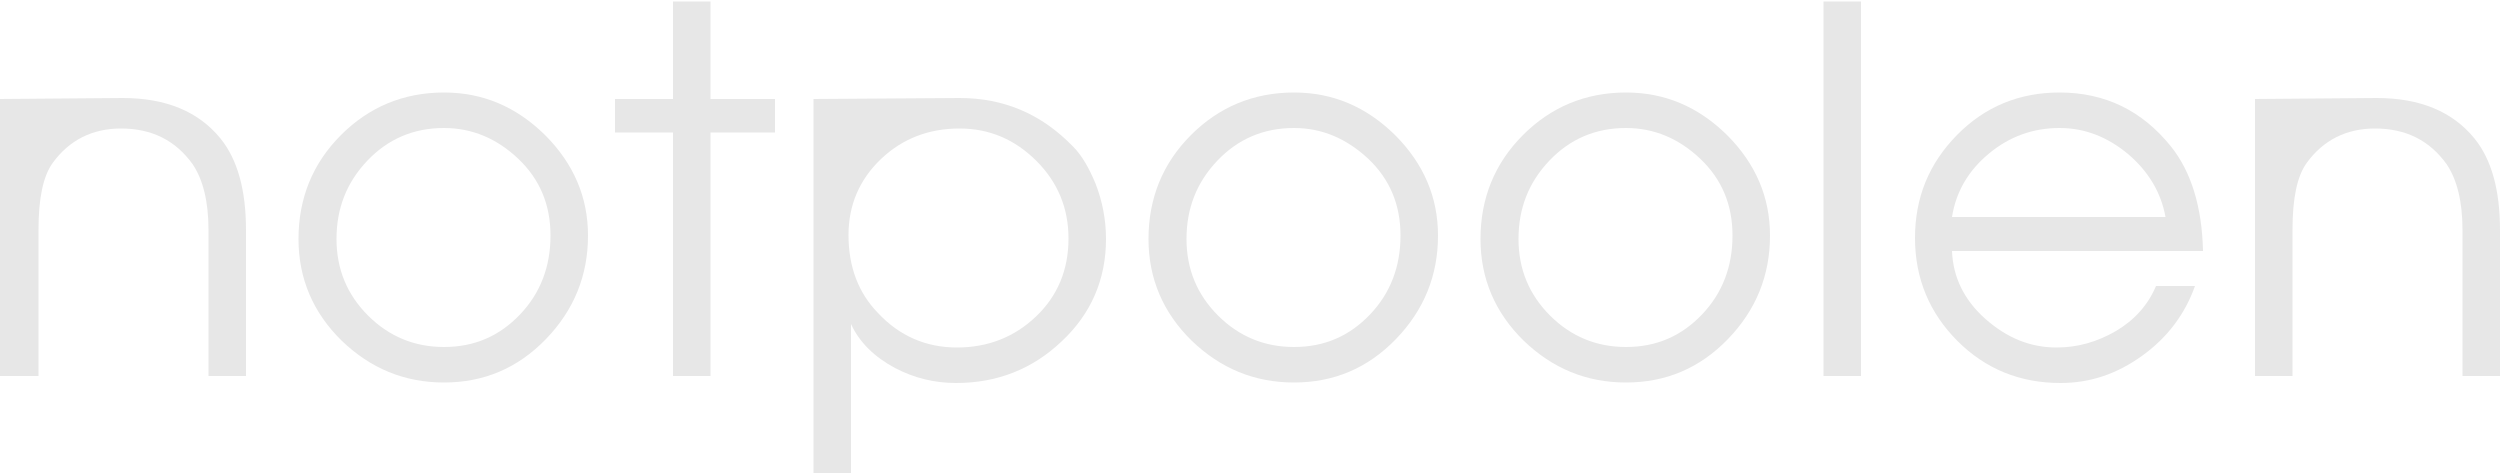 <?xml version="1.0" encoding="utf-8"?>
<!-- Generator: Adobe Illustrator 17.1.0, SVG Export Plug-In . SVG Version: 6.00 Build 0)  -->
<!DOCTYPE svg PUBLIC "-//W3C//DTD SVG 1.1//EN" "http://www.w3.org/Graphics/SVG/1.1/DTD/svg11.dtd">
<svg version="1.1" id="Lager_1" xmlns="http://www.w3.org/2000/svg" xmlns:xlink="http://www.w3.org/1999/xlink" x="0px" y="0px"
	 viewBox="0 0 500 95" enable-background="new 0 0 500 95" xml:space="preserve">
<path fill="#E7E7E7" d="M24.5,19.6c8.7,0,15.2,2.7,19.6,8.1c3.4,4.2,5.1,10.3,5.1,18.3v29.2h-7.5V46c0-5.7-1.1-10.1-3.2-13.2
	c-3.4-4.7-8.1-7.1-14.3-7.1c-5.7,0-10.3,2.3-13.6,6.8c-2,2.7-2.9,7.2-2.9,13.5v29.2H0V19.8"/>
<path fill="#E7E7E7" d="M88.8,25.6c-6.1,0-11.2,2.2-15.3,6.5c-4.2,4.4-6.2,9.6-6.2,15.7c0,6,2.1,11.1,6.3,15.3
	c4.2,4.2,9.3,6.3,15.2,6.3c6.1,0,11.1-2.2,15.2-6.5s6.1-9.6,6.1-15.8c0-6.1-2.1-11.2-6.4-15.3C99.4,27.7,94.4,25.6,88.8,25.6
	 M88.8,18.5c7.7,0,14.4,2.8,20.2,8.5c5.7,5.7,8.6,12.4,8.6,20.1c0,8-2.8,14.9-8.4,20.7s-12.4,8.7-20.4,8.7c-7.9,0-14.7-2.8-20.5-8.4
	c-5.7-5.6-8.6-12.4-8.6-20.3c0-8.1,2.8-15.1,8.5-20.8C73.8,21.4,80.7,18.5,88.8,18.5z"/>
<polyline fill="#E7E7E7" points="134.6,75.2 134.6,26.5 123,26.5 123,19.8 134.6,19.8 134.6,0.3 142.1,0.3 142.1,19.8 155,19.8 
	155,26.5 142.1,26.5 142.1,75.2 "/>
<path fill="#E7E7E7" d="M191.4,69.5c6.2,0,11.5-2.1,15.8-6.2s6.5-9.3,6.5-15.6c0-6-2.1-11.2-6.4-15.5c-4.3-4.3-9.4-6.5-15.4-6.5
	c-6.1,0-11.4,2-15.7,6.1s-6.5,9.2-6.5,15.2c0,6.4,2,11.6,5.9,15.6C179.9,67.2,185.2,69.5,191.4,69.5 M191.9,19.6
	c8.9,0,16.4,3.2,22.7,9.7c1.8,1.8,3.2,4.3,4.5,7.4c1.4,3.6,2.1,7.3,2.1,11.1c0,8.1-3,15-8.9,20.5c-5.9,5.6-13,8.3-21.1,8.3
	c-4.3,0-8.4-1-12.2-3c-4.1-2.2-7.1-5.1-8.8-8.8v29.8h-7.5V19.8L191.9,19.6z"/>
<path fill="#E7E7E7" d="M258.8,25.6c-6.1,0-11.2,2.2-15.3,6.5c-4.2,4.4-6.2,9.6-6.2,15.7c0,6,2.1,11.1,6.3,15.3s9.3,6.3,15.2,6.3
	c6.1,0,11.1-2.2,15.2-6.5s6.1-9.6,6.1-15.8c0-6.1-2.1-11.2-6.4-15.3C269.3,27.7,264.4,25.6,258.8,25.6 M258.8,18.5
	c7.7,0,14.4,2.8,20.2,8.5c5.7,5.7,8.6,12.4,8.6,20.1c0,8-2.8,14.9-8.4,20.7s-12.4,8.7-20.4,8.7c-7.9,0-14.7-2.8-20.5-8.4
	c-5.7-5.6-8.6-12.4-8.6-20.3c0-8.1,2.8-15.1,8.5-20.8C243.8,21.4,250.7,18.5,258.8,18.5z"/>
<path fill="#E7E7E7" d="M325.2,25.6c-6.1,0-11.2,2.2-15.3,6.5c-4.2,4.4-6.2,9.6-6.2,15.7c0,6,2.1,11.1,6.3,15.3
	c4.2,4.2,9.3,6.3,15.2,6.3c6.1,0,11.1-2.2,15.2-6.5s6.1-9.6,6.1-15.8c0-6.1-2.1-11.2-6.4-15.3C335.8,27.7,330.8,25.6,325.2,25.6
	 M325.2,18.5c7.7,0,14.4,2.8,20.2,8.5c5.7,5.7,8.6,12.4,8.6,20.1c0,8-2.8,14.9-8.4,20.7s-12.4,8.7-20.4,8.7
	c-7.9,0-14.7-2.8-20.5-8.4c-5.7-5.6-8.6-12.4-8.6-20.3c0-8.1,2.8-15.1,8.5-20.8C310.2,21.4,317.1,18.5,325.2,18.5z"/>
<rect x="364.7" y="0.3" fill="#E7E7E7" width="7.5" height="74.9"/>
<path fill="#E7E7E7" d="M390.4,43.4h42.7c-0.9-5-3.5-9.2-7.5-12.6c-4.1-3.4-8.6-5.2-13.7-5.2c-5.3,0-10,1.7-14.1,5.1
	C393.7,34.1,391.2,38.3,390.4,43.4 M440.6,50.2h-50.2c0.2,5.2,2.4,9.8,6.7,13.6c4.3,3.8,9,5.7,14.2,5.7c4.2,0,8.1-1.1,11.9-3.3
	c3.7-2.2,6.4-5.2,8-9h7.8c-2,5.6-5.5,10.3-10.5,13.9c-5.1,3.7-10.5,5.5-16.4,5.5c-8.1,0-15-2.8-20.6-8.4S383,55.7,383,47.6
	s2.8-14.9,8.4-20.6s12.5-8.5,20.5-8.5c9.1,0,16.5,3.6,22.3,10.8C438.2,34.3,440.4,41.3,440.6,50.2z"/>
<path fill="#E7E7E7" d="M475.3,19.6c8.7,0,15.2,2.7,19.6,8.1C498.3,31.9,500,38,500,46v29.2h-7.5V46c0-5.7-1.1-10.1-3.2-13.2
	c-3.4-4.7-8.1-7.1-14.3-7.1c-5.7,0-10.3,2.3-13.6,6.8c-2,2.7-2.9,7.2-2.9,13.5v29.2H451V19.8"/>
</svg>

